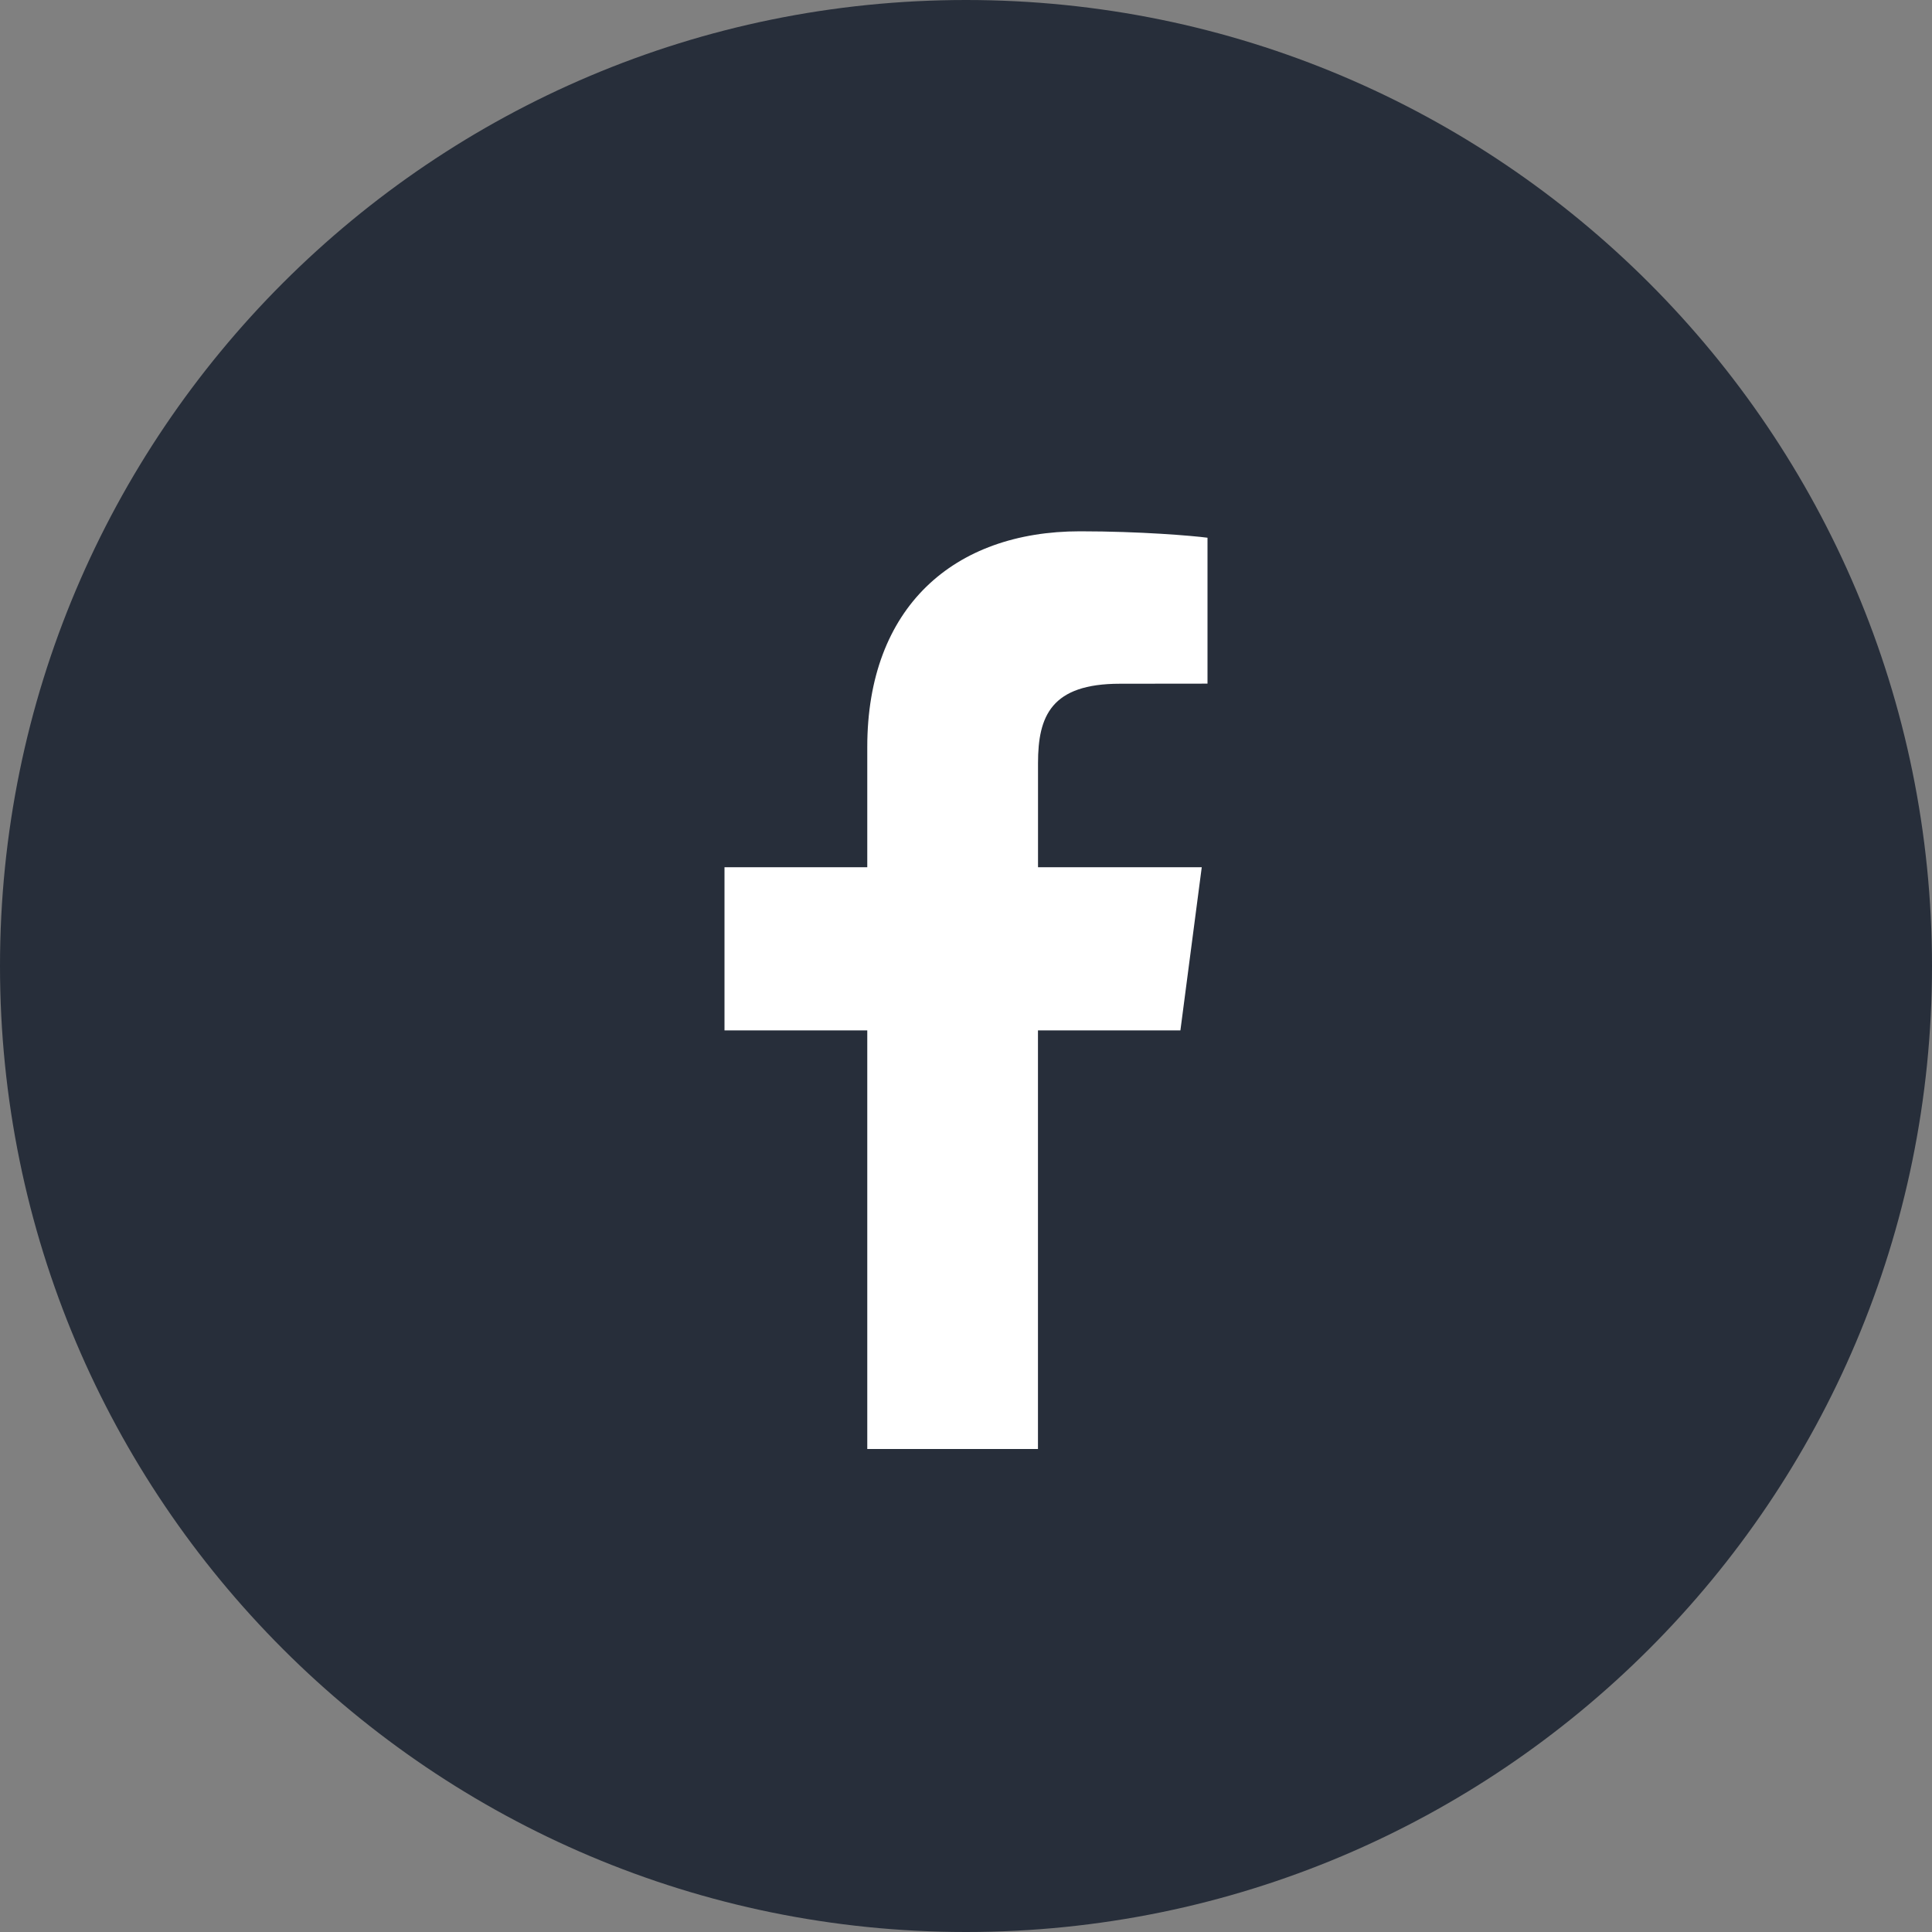 <svg xmlns="http://www.w3.org/2000/svg" width="40" height="40" viewBox="0 0 40 40">
    <rect x="0" y="0" width="40" height="40" fill="#808080" stroke="none"/>
    <g fill="none" fill-rule="evenodd">
        <g>
            <g>
                <path fill="#272E3A" d="M40 20c0 11.046-8.954 20-20 20C8.955 40 0 31.046 0 20S8.955 0 20 0c11.046 0 20 8.954 20 20" transform="translate(-492 -92) translate(492 92)"/>
                <path fill="#FFF" d="M21.49 30v-8.667h2.949l.442-3.378h-3.39V15.8c0-.978.275-1.644 1.696-1.644L25 14.154v-3.021c-.313-.041-1.39-.133-2.64-.133-2.615 0-4.404 1.574-4.404 4.465v2.49H15v3.378h2.956V30h3.534" transform="translate(-492 -92) translate(492 92)"/>
            </g>
        </g>
    </g>
</svg>
